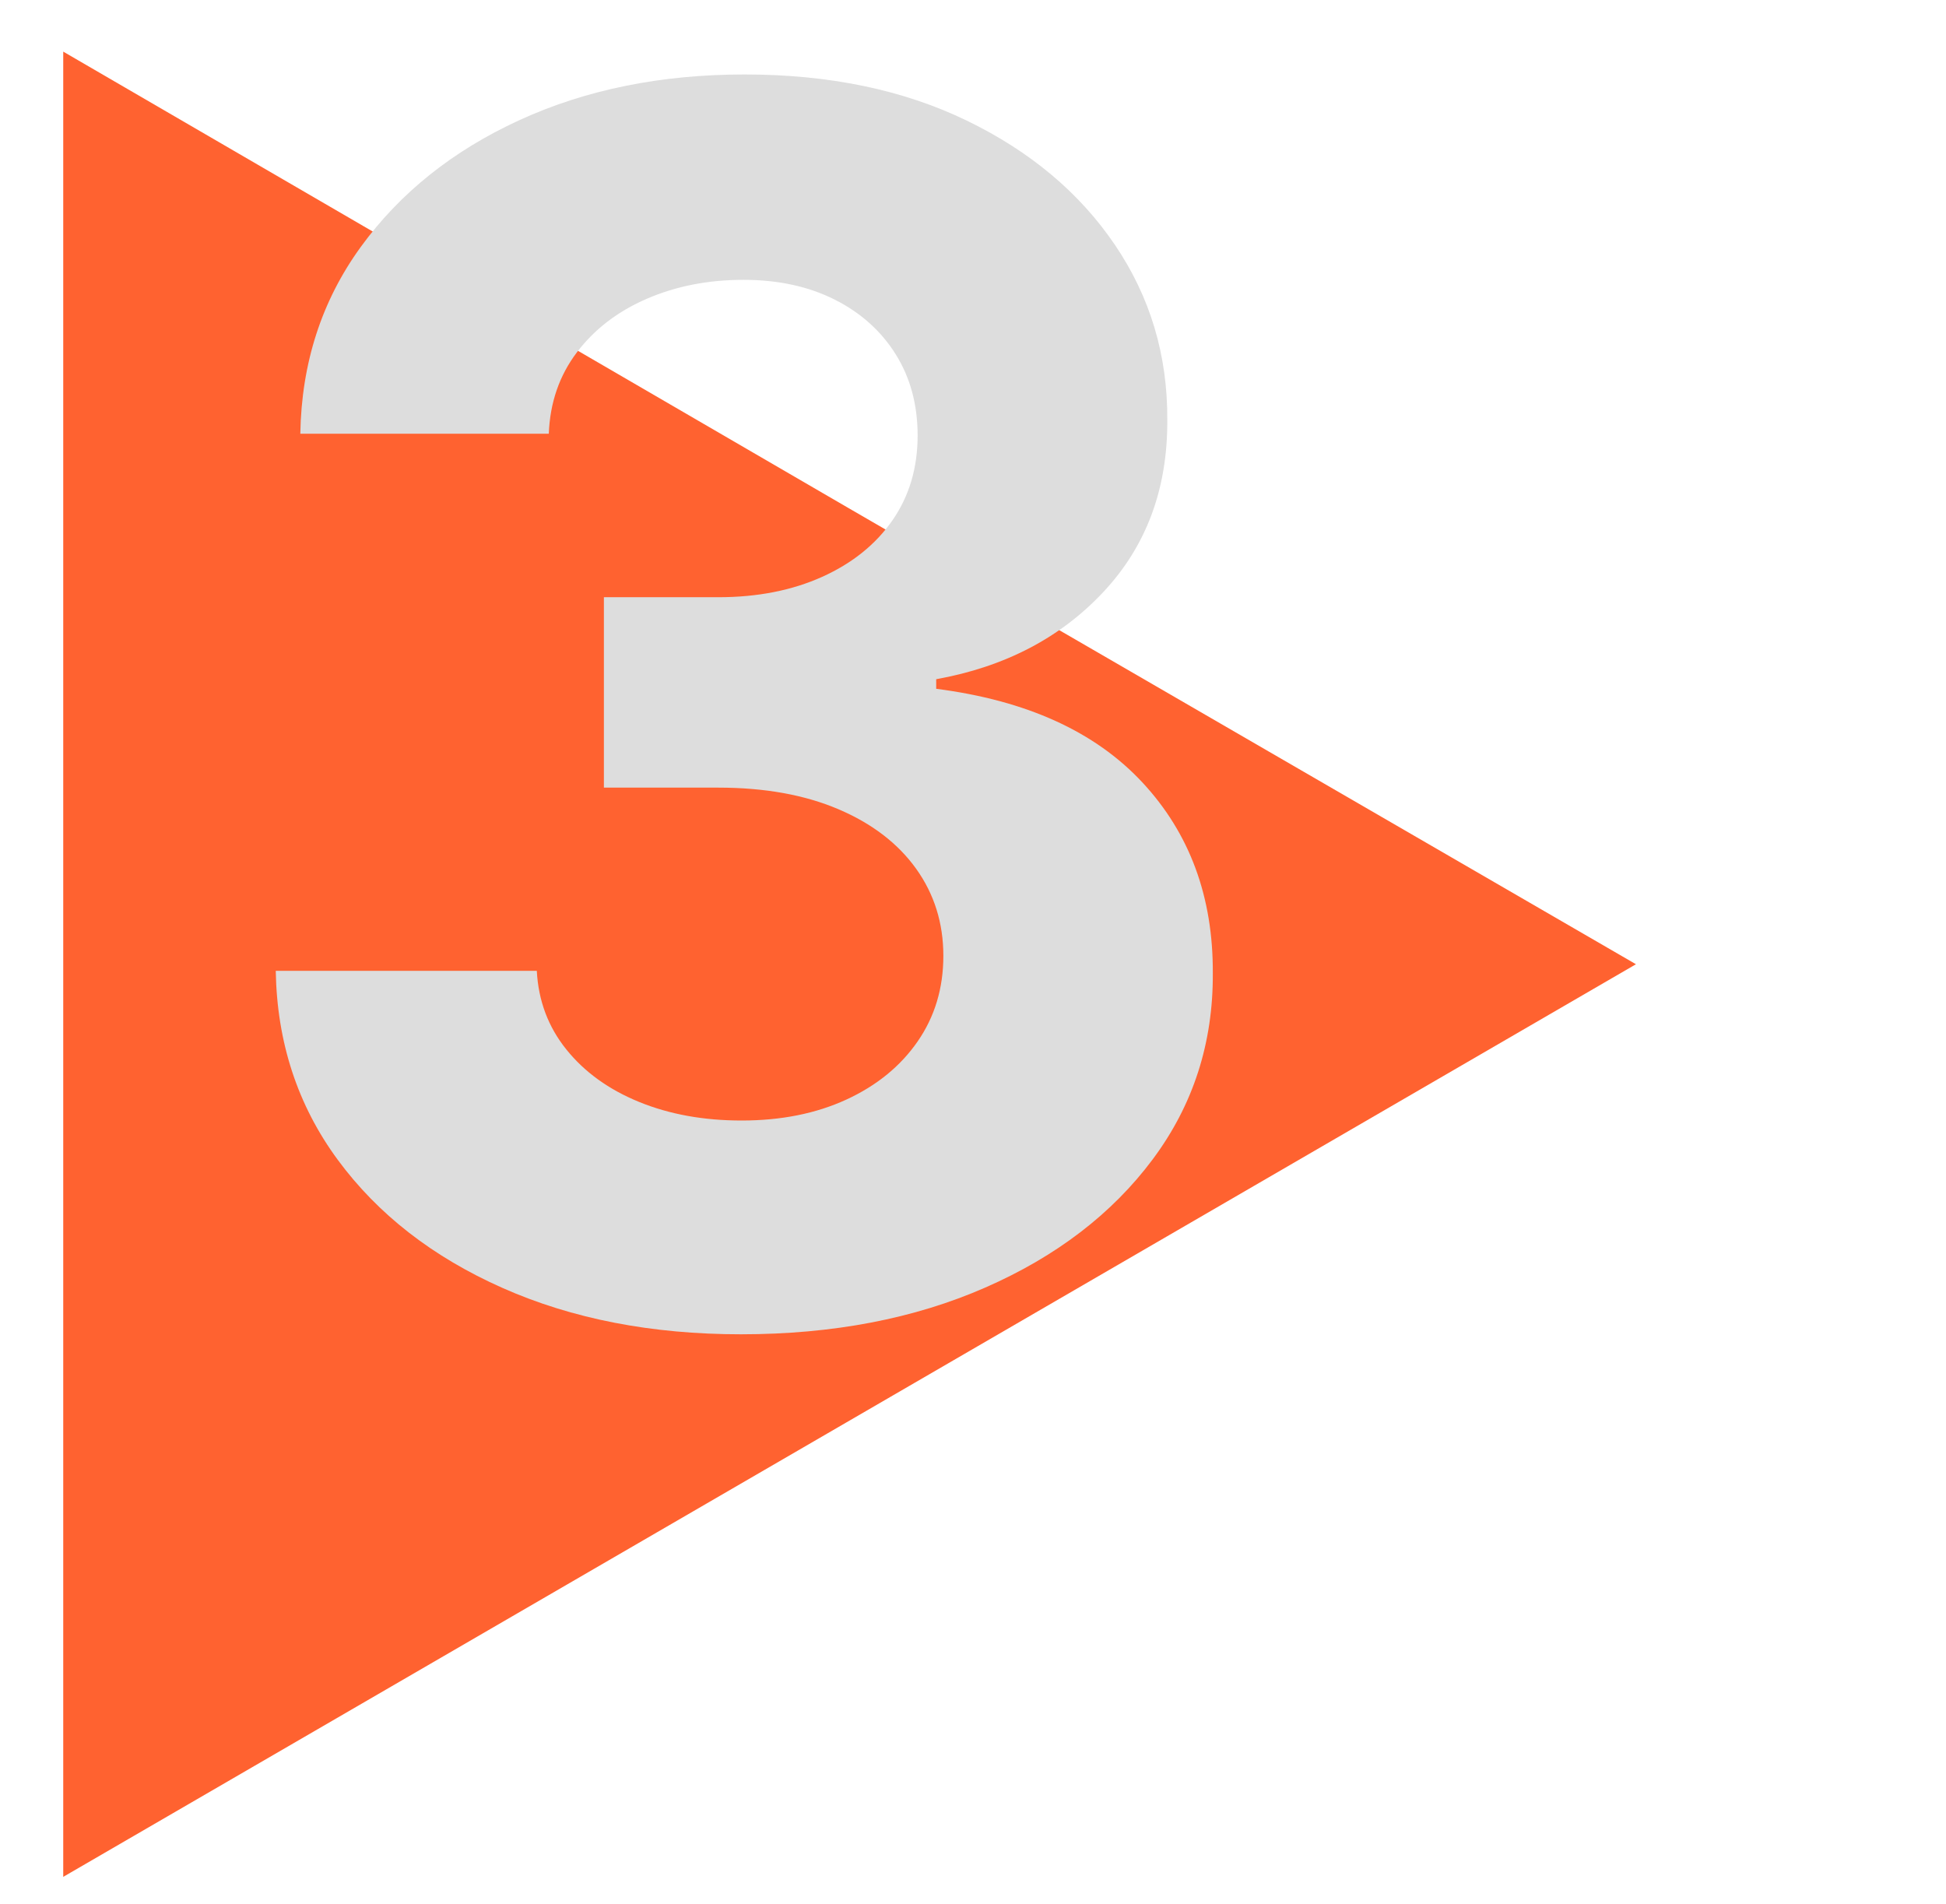 <svg xmlns="http://www.w3.org/2000/svg" xmlns:xlink="http://www.w3.org/1999/xlink" id="Ebene_1" x="0px" y="0px" width="92.333px" height="90.333px" viewBox="0 0 92.333 90.333" xml:space="preserve"> <polygon fill="#FF6230" points="3,45.75 3,2.449 40.248,24.099 77.622,45.75 40.311,67.401 3,89.051 "></polygon> <g> <path fill="#DDDDDD" d="M35.158,63.308c-4.243,0-8.016-0.734-11.321-2.202c-3.305-1.467-5.909-3.494-7.813-6.079 c-1.903-2.585-2.883-5.573-2.94-8.963H25.47c0.075,1.42,0.544,2.666,1.406,3.735c0.861,1.07,2.012,1.899,3.452,2.486 c1.439,0.587,3.059,0.88,4.858,0.88c1.875,0,3.532-0.331,4.972-0.994c1.439-0.662,2.566-1.581,3.38-2.756 c0.814-1.174,1.222-2.528,1.222-4.063c0-1.553-0.431-2.931-1.292-4.133c-0.862-1.203-2.093-2.146-3.693-2.827 s-3.499-1.022-5.696-1.022h-5.426v-9.034h5.426c1.856,0,3.499-0.322,4.929-0.966s2.543-1.539,3.338-2.685s1.193-2.486,1.193-4.021 c0-1.458-0.346-2.741-1.037-3.849c-0.692-1.108-1.658-1.975-2.898-2.6c-1.241-0.625-2.685-0.938-4.332-0.938 c-1.667,0-3.192,0.298-4.574,0.895c-1.383,0.597-2.491,1.444-3.324,2.543c-0.833,1.099-1.278,2.386-1.335,3.863h-11.79 c0.057-3.353,1.013-6.307,2.869-8.863s4.361-4.56,7.514-6.009c3.154-1.449,6.719-2.173,10.696-2.173 c4.015,0,7.528,0.729,10.54,2.188c3.012,1.458,5.355,3.423,7.031,5.895c1.676,2.472,2.504,5.241,2.486,8.31 c0.019,3.258-0.99,5.976-3.025,8.153c-2.036,2.179-4.683,3.561-7.94,4.147v0.455c4.28,0.55,7.542,2.031,9.787,4.446 c2.244,2.414,3.356,5.431,3.338,9.048c0.019,3.314-0.933,6.26-2.855,8.835c-1.922,2.576-4.569,4.603-7.94,6.08 C43.377,62.568,39.514,63.308,35.158,63.308z"></path> </g> </svg>